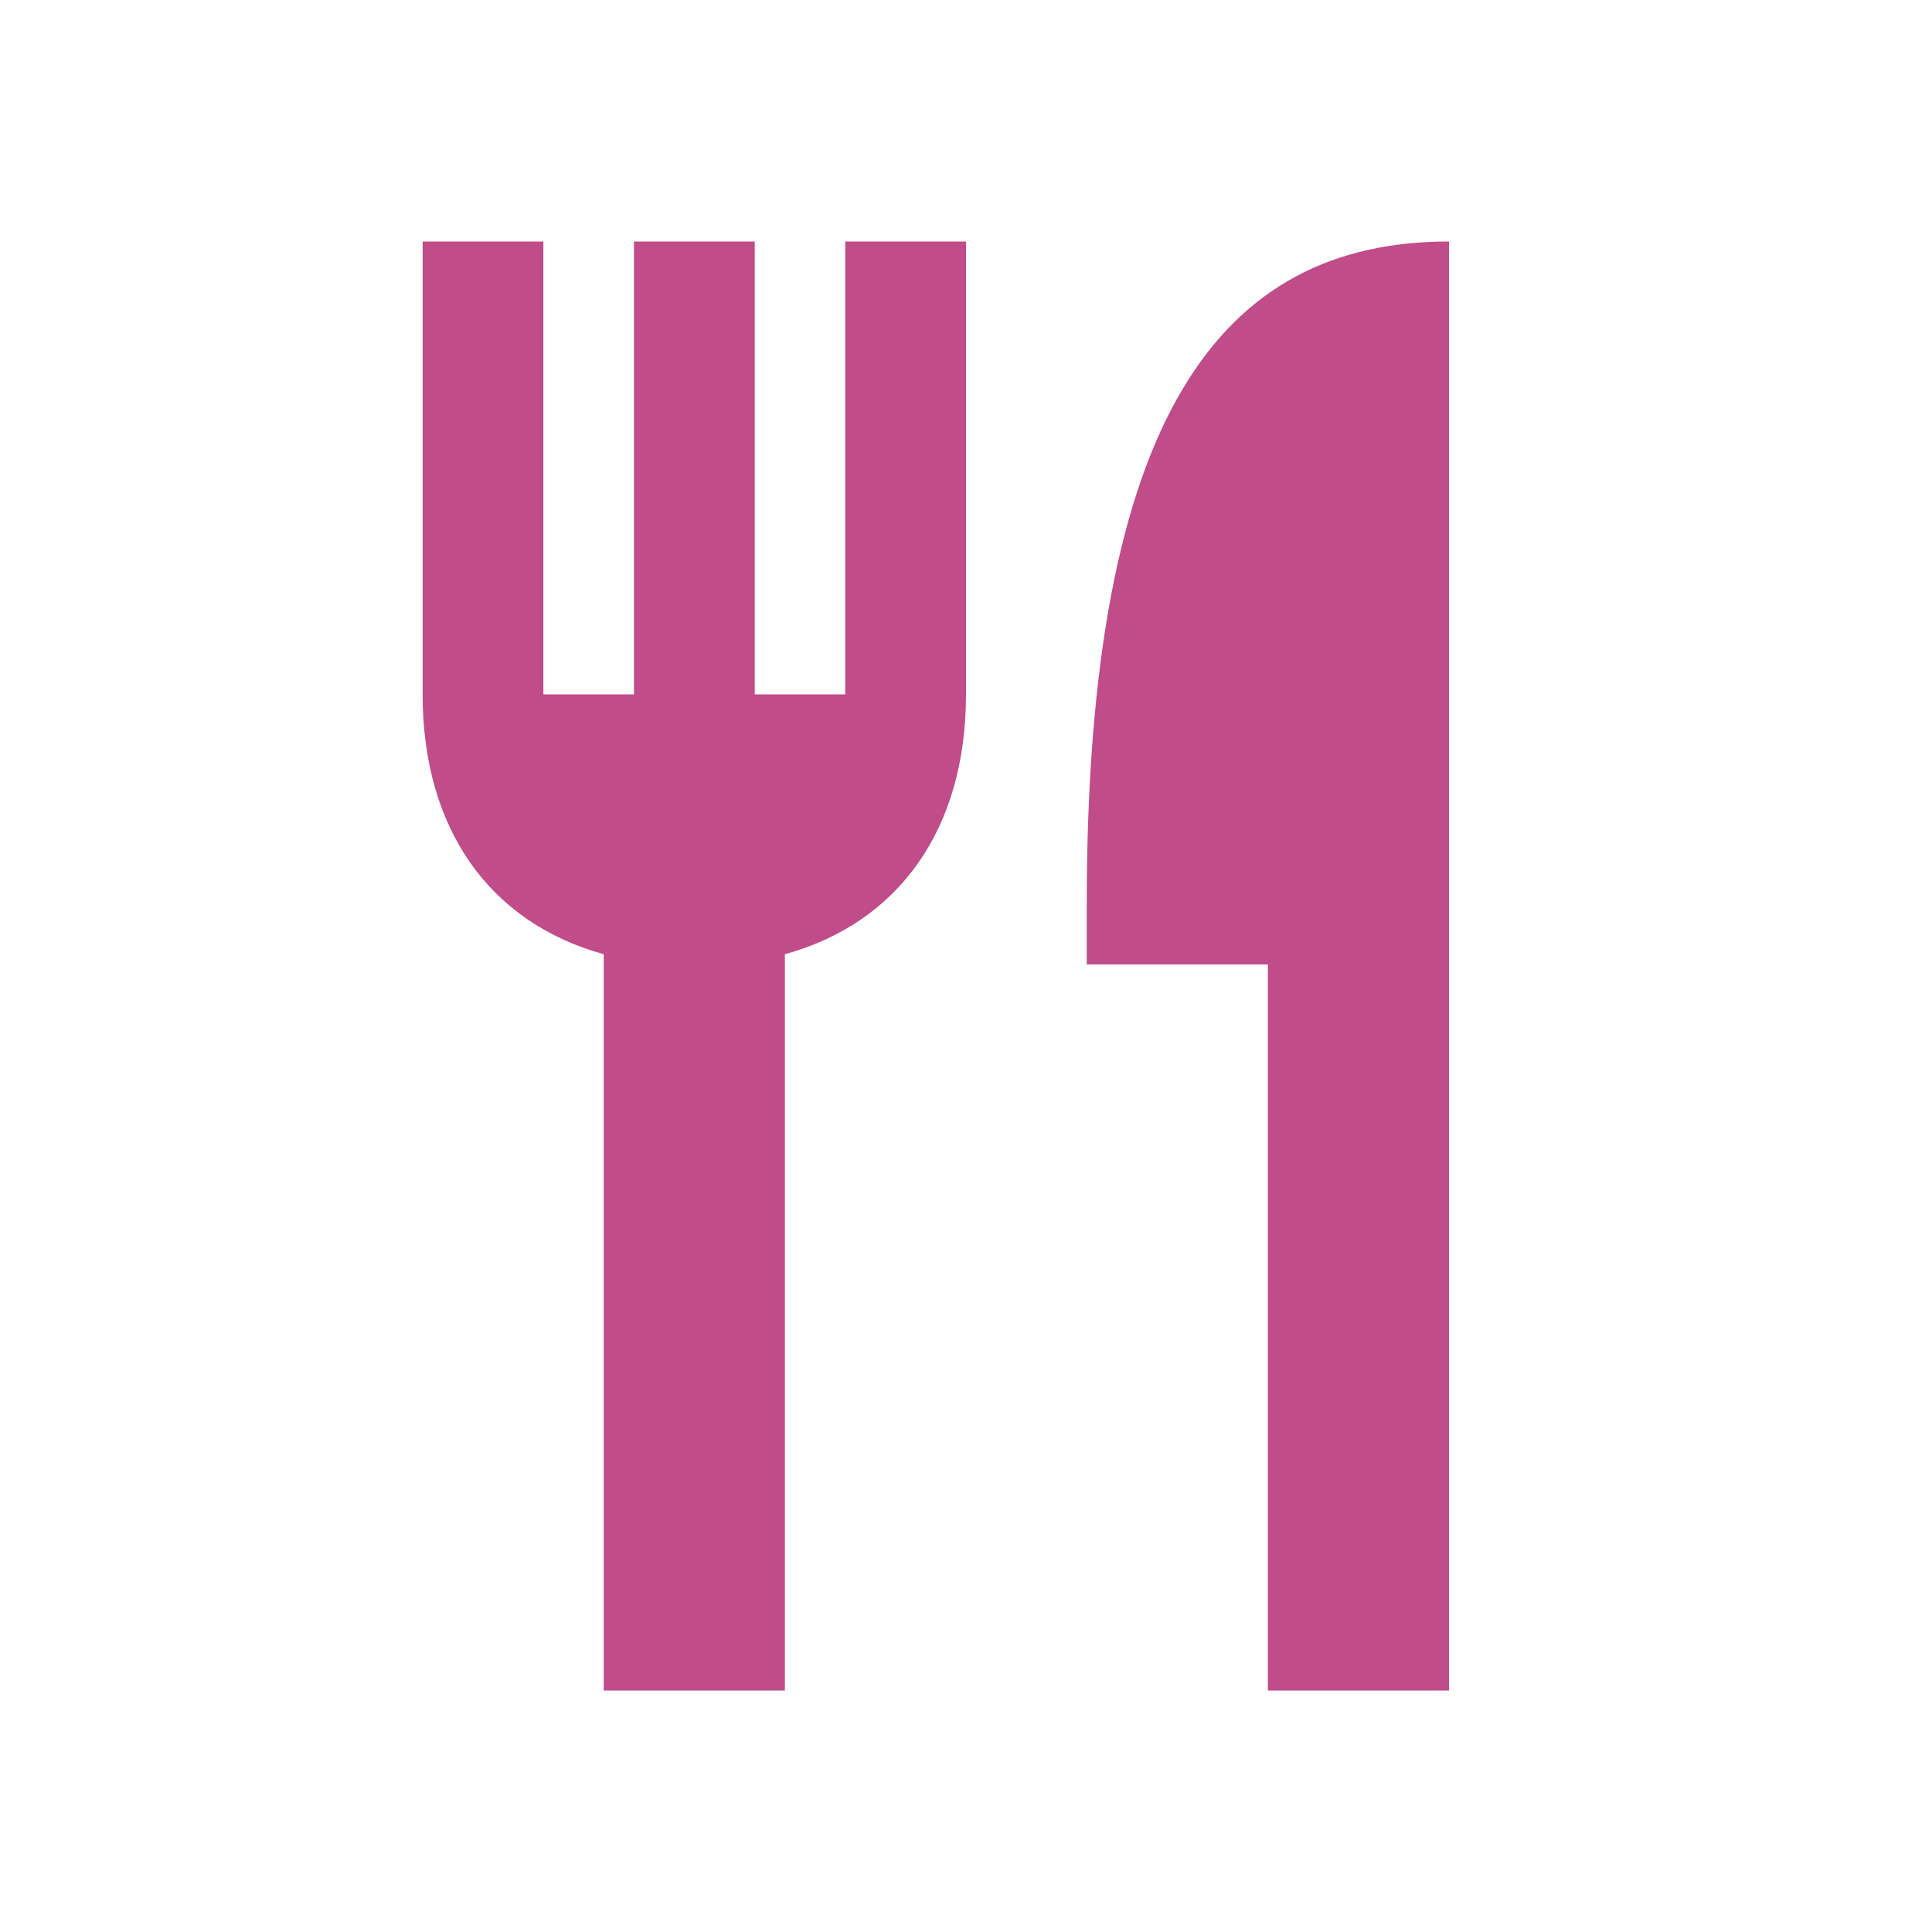 <svg xmlns="http://www.w3.org/2000/svg" viewBox="0 0 20 20" fill="#C14C8A"><path d="M8.75 2.5H10v4.688c0 1.396-.697 2.365-1.875 2.69V17.5H6.25V9.878c-1.178-.325-1.875-1.294-1.875-2.69V2.5h1.25v4.688h.938V2.5h1.25v4.688h.937zm2.5 6.86v.624h1.875V17.5H15v-15c-2.36 0-3.75 1.797-3.75 6.86" fill="#C14C8A"></path></svg>